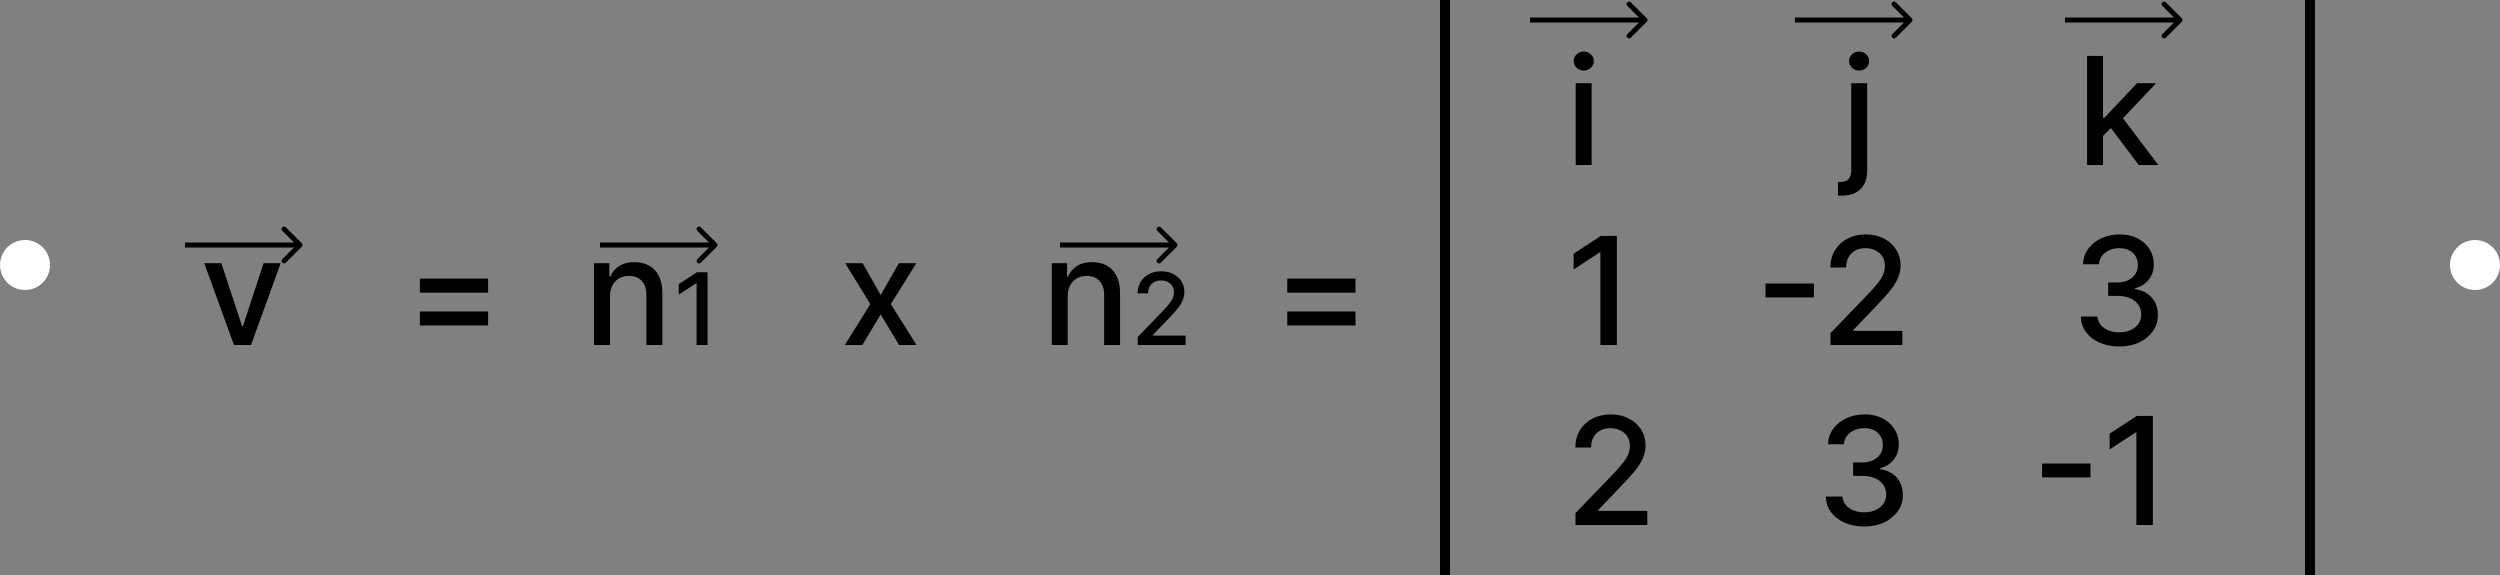 <svg width="500" height="115" viewBox="0 0 500 115" fill="none" xmlns="http://www.w3.org/2000/svg">
<rect x="0" y="0" width="500" height="115" fill="#808080" stroke="none"/>
<circle cx="495" cy="53" r="5" fill="white"/>
<circle cx="5" cy="53" r="5" fill="white"/>
<path d="M315.141 33V16.636H318.327V33H315.141ZM316.75 14.111C316.196 14.111 315.72 13.927 315.322 13.557C314.932 13.181 314.737 12.734 314.737 12.215C314.737 11.69 314.932 11.242 315.322 10.873C315.72 10.496 316.196 10.308 316.75 10.308C317.304 10.308 317.776 10.496 318.167 10.873C318.565 11.242 318.763 11.69 318.763 12.215C318.763 12.734 318.565 13.181 318.167 13.557C317.776 13.927 317.304 14.111 316.75 14.111ZM370.249 16.636H373.434V34.065C373.434 35.159 373.235 36.082 372.838 36.835C372.447 37.588 371.865 38.16 371.09 38.55C370.323 38.941 369.375 39.136 368.246 39.136C368.132 39.136 368.026 39.136 367.926 39.136C367.82 39.136 367.71 39.133 367.596 39.126V36.388C367.695 36.388 367.784 36.388 367.862 36.388C367.933 36.388 368.015 36.388 368.107 36.388C368.86 36.388 369.404 36.185 369.737 35.781C370.078 35.383 370.249 34.804 370.249 34.044V16.636ZM371.825 14.111C371.271 14.111 370.796 13.927 370.398 13.557C370.007 13.181 369.812 12.734 369.812 12.215C369.812 11.69 370.007 11.242 370.398 10.873C370.796 10.496 371.271 10.308 371.825 10.308C372.379 10.308 372.852 10.496 373.242 10.873C373.64 11.242 373.839 11.69 373.839 12.215C373.839 12.734 373.64 13.181 373.242 13.557C372.852 13.927 372.379 14.111 371.825 14.111ZM420.346 27.45L420.325 23.561H420.879L427.399 16.636H431.213L423.777 24.52H423.276L420.346 27.45ZM417.417 33V11.182H420.602V33H417.417ZM427.751 33L421.891 25.223L424.086 22.996L431.66 33H427.751ZM323.376 47.182V69H320.074V50.484H319.946L314.726 53.894V50.74L320.17 47.182H323.376ZM362.781 56.706V59.476H353.107V56.706H362.781ZM366.105 69V66.614L373.487 58.965C374.276 58.133 374.926 57.406 375.437 56.781C375.955 56.148 376.343 55.548 376.598 54.98C376.854 54.412 376.982 53.808 376.982 53.169C376.982 52.445 376.811 51.82 376.47 51.294C376.129 50.761 375.664 50.353 375.075 50.069C374.485 49.778 373.821 49.632 373.083 49.632C372.301 49.632 371.619 49.792 371.037 50.111C370.455 50.431 370.007 50.882 369.695 51.465C369.382 52.047 369.226 52.729 369.226 53.51H366.083C366.083 52.182 366.389 51.021 366.999 50.026C367.61 49.032 368.448 48.261 369.514 47.715C370.579 47.16 371.79 46.883 373.146 46.883C374.517 46.883 375.725 47.157 376.769 47.704C377.82 48.244 378.64 48.982 379.23 49.92C379.819 50.85 380.114 51.901 380.114 53.073C380.114 53.883 379.961 54.675 379.656 55.449C379.357 56.223 378.835 57.086 378.09 58.038C377.344 58.982 376.307 60.129 374.979 61.479L370.643 66.017V66.177H380.465V69H366.105ZM423.857 69.298C422.394 69.298 421.087 69.046 419.936 68.542C418.793 68.038 417.887 67.338 417.22 66.443C416.559 65.541 416.204 64.497 416.154 63.311H419.499C419.542 63.957 419.759 64.519 420.149 64.994C420.547 65.463 421.066 65.825 421.705 66.081C422.344 66.337 423.054 66.465 423.835 66.465C424.695 66.465 425.455 66.315 426.115 66.017C426.783 65.719 427.305 65.303 427.681 64.771C428.058 64.231 428.246 63.609 428.246 62.906C428.246 62.175 428.058 61.532 427.681 60.978C427.312 60.417 426.769 59.977 426.051 59.657C425.341 59.337 424.482 59.178 423.473 59.178H421.63V56.493H423.473C424.283 56.493 424.993 56.347 425.604 56.056C426.222 55.765 426.705 55.36 427.053 54.842C427.401 54.316 427.575 53.702 427.575 52.999C427.575 52.324 427.422 51.738 427.117 51.241C426.818 50.736 426.392 50.342 425.838 50.058C425.291 49.774 424.645 49.632 423.899 49.632C423.189 49.632 422.525 49.764 421.907 50.026C421.296 50.282 420.799 50.651 420.416 51.134C420.032 51.61 419.826 52.182 419.798 52.849H416.612C416.648 51.67 416.996 50.633 417.656 49.739C418.324 48.844 419.205 48.144 420.298 47.64C421.392 47.136 422.607 46.883 423.942 46.883C425.341 46.883 426.548 47.157 427.564 47.704C428.587 48.244 429.375 48.965 429.929 49.867C430.49 50.769 430.767 51.756 430.76 52.828C430.767 54.05 430.426 55.087 429.737 55.939C429.056 56.791 428.146 57.363 427.01 57.654V57.825C428.459 58.045 429.581 58.62 430.377 59.55C431.179 60.481 431.577 61.635 431.57 63.013C431.577 64.213 431.243 65.289 430.568 66.241C429.901 67.192 428.988 67.942 427.83 68.489C426.673 69.028 425.348 69.298 423.857 69.298ZM315.099 105V102.614L322.482 94.965C323.27 94.133 323.92 93.406 324.431 92.781C324.95 92.148 325.337 91.548 325.592 90.98C325.848 90.412 325.976 89.808 325.976 89.169C325.976 88.445 325.805 87.82 325.464 87.294C325.124 86.761 324.658 86.353 324.069 86.069C323.479 85.778 322.815 85.632 322.077 85.632C321.295 85.632 320.614 85.792 320.031 86.112C319.449 86.431 319.001 86.882 318.689 87.465C318.376 88.047 318.22 88.729 318.22 89.51H315.077C315.077 88.182 315.383 87.021 315.994 86.026C316.604 85.032 317.442 84.261 318.508 83.715C319.573 83.16 320.784 82.883 322.141 82.883C323.511 82.883 324.719 83.157 325.763 83.704C326.814 84.244 327.634 84.982 328.224 85.92C328.813 86.85 329.108 87.901 329.108 89.073C329.108 89.883 328.955 90.675 328.65 91.449C328.352 92.223 327.83 93.086 327.084 94.038C326.338 94.982 325.301 96.129 323.973 97.479L319.637 102.017V102.177H329.46V105H315.099ZM372.851 105.298C371.388 105.298 370.081 105.046 368.93 104.542C367.787 104.038 366.881 103.338 366.214 102.443C365.553 101.541 365.198 100.497 365.148 99.311H368.494C368.536 99.957 368.753 100.518 369.143 100.994C369.541 101.463 370.06 101.825 370.699 102.081C371.338 102.337 372.048 102.464 372.83 102.464C373.689 102.464 374.449 102.315 375.109 102.017C375.777 101.719 376.299 101.303 376.675 100.771C377.052 100.231 377.24 99.609 377.24 98.906C377.24 98.175 377.052 97.532 376.675 96.978C376.306 96.417 375.763 95.977 375.045 95.657C374.335 95.337 373.476 95.178 372.467 95.178H370.624V92.493H372.467C373.277 92.493 373.987 92.347 374.598 92.056C375.216 91.765 375.699 91.36 376.047 90.842C376.395 90.316 376.569 89.702 376.569 88.999C376.569 88.324 376.416 87.738 376.111 87.241C375.813 86.737 375.386 86.342 374.832 86.058C374.286 85.774 373.639 85.632 372.893 85.632C372.183 85.632 371.519 85.763 370.901 86.026C370.29 86.282 369.793 86.651 369.41 87.134C369.026 87.61 368.82 88.182 368.792 88.849H365.607C365.642 87.671 365.99 86.633 366.651 85.739C367.318 84.844 368.199 84.144 369.293 83.64C370.386 83.136 371.601 82.883 372.936 82.883C374.335 82.883 375.543 83.157 376.558 83.704C377.581 84.244 378.369 84.965 378.923 85.867C379.484 86.769 379.761 87.756 379.754 88.828C379.761 90.05 379.42 91.087 378.732 91.939C378.05 92.791 377.141 93.363 376.004 93.654V93.825C377.453 94.045 378.575 94.62 379.371 95.55C380.173 96.481 380.571 97.635 380.564 99.013C380.571 100.213 380.237 101.289 379.562 102.241C378.895 103.192 377.982 103.942 376.825 104.489C375.667 105.028 374.342 105.298 372.851 105.298ZM418.093 92.706V95.476H408.42V92.706H418.093ZM430.574 83.182V105H427.271V86.484H427.143L421.923 89.894V86.74L427.367 83.182H430.574Z" fill="black"/>
<path d="M56.14 52.636L50.206 69H46.797L40.852 52.636H44.272L48.416 65.229H48.587L52.72 52.636H56.14ZM83.975 58.528V55.726H97.622V58.528H83.975ZM83.975 65.09V62.288H97.622V65.09H83.975ZM121.997 59.284V69H118.811V52.636H121.869V55.3H122.071C122.448 54.433 123.037 53.737 123.84 53.212C124.649 52.686 125.669 52.423 126.897 52.423C128.012 52.423 128.989 52.658 129.827 53.126C130.665 53.588 131.315 54.277 131.776 55.193C132.238 56.109 132.469 57.242 132.469 58.592V69H129.284V58.975C129.284 57.789 128.975 56.862 128.357 56.195C127.739 55.52 126.89 55.182 125.811 55.182C125.072 55.182 124.415 55.342 123.84 55.662C123.271 55.981 122.82 56.45 122.487 57.068C122.16 57.679 121.997 58.418 121.997 59.284ZM141.517 54.455V69H139.316V56.656H139.23L135.75 58.929V56.827L139.379 54.455H141.517ZM172.527 52.636L176.138 59.007L179.782 52.636H183.265L178.162 60.818L183.308 69H179.824L176.138 62.885L172.463 69H168.968L174.061 60.818L169.032 52.636H172.527ZM213.54 59.284V69H210.354V52.636H213.412V55.3H213.614C213.991 54.433 214.58 53.737 215.383 53.212C216.192 52.686 217.211 52.423 218.44 52.423C219.555 52.423 220.532 52.658 221.37 53.126C222.208 53.588 222.858 54.277 223.319 55.193C223.781 56.109 224.012 57.242 224.012 58.592V69H220.827V58.975C220.827 57.789 220.518 56.862 219.9 56.195C219.282 55.52 218.433 55.182 217.354 55.182C216.615 55.182 215.958 55.342 215.383 55.662C214.814 55.981 214.363 56.45 214.03 57.068C213.703 57.679 213.54 58.418 213.54 59.284ZM227.542 69V67.409L232.464 62.31C232.989 61.756 233.422 61.27 233.763 60.854C234.109 60.432 234.367 60.032 234.537 59.653C234.708 59.275 234.793 58.872 234.793 58.446C234.793 57.963 234.68 57.546 234.452 57.196C234.225 56.841 233.915 56.569 233.522 56.379C233.129 56.185 232.686 56.088 232.194 56.088C231.673 56.088 231.218 56.195 230.83 56.408C230.442 56.621 230.144 56.921 229.935 57.31C229.727 57.698 229.623 58.153 229.623 58.673H227.528C227.528 57.788 227.731 57.014 228.138 56.351C228.546 55.688 229.104 55.174 229.814 54.81C230.525 54.44 231.332 54.256 232.236 54.256C233.15 54.256 233.955 54.438 234.651 54.803C235.352 55.162 235.899 55.655 236.292 56.28C236.685 56.9 236.881 57.601 236.881 58.382C236.881 58.922 236.779 59.45 236.576 59.966C236.377 60.482 236.029 61.057 235.532 61.692C235.035 62.322 234.343 63.086 233.458 63.986L230.567 67.011V67.118H237.116V69H227.542ZM257.451 58.528V55.726H271.098V58.528H257.451ZM257.451 65.09V62.288H271.098V65.09H257.451Z" fill="black"/>
<line x1="289" y1="115" x2="289" stroke="black" stroke-width="2"/>
<line x1="462" y1="115" x2="462" stroke="black" stroke-width="2"/>
<path d="M329.354 4.354C329.549 4.158 329.549 3.842 329.354 3.646L326.172 0.464C325.976 0.269 325.66 0.269 325.464 0.464C325.269 0.66 325.269 0.976 325.464 1.172L328.293 4L325.464 6.828C325.269 7.024 325.269 7.34 325.464 7.536C325.66 7.731 325.976 7.731 326.172 7.536L329.354 4.354ZM306 4.5H329V3.5H306V4.5Z" fill="black"/>
<path d="M60.354 49.354C60.549 49.158 60.549 48.842 60.354 48.646L57.172 45.465C56.976 45.269 56.66 45.269 56.465 45.465C56.269 45.66 56.269 45.976 56.465 46.172L59.293 49L56.465 51.828C56.269 52.024 56.269 52.34 56.465 52.535C56.66 52.731 56.976 52.731 57.172 52.535L60.354 49.354ZM37 49.5H60V48.5H37V49.5Z" fill="black"/>
<path d="M143.354 49.354C143.549 49.158 143.549 48.842 143.354 48.646L140.172 45.465C139.976 45.269 139.66 45.269 139.464 45.465C139.269 45.66 139.269 45.976 139.464 46.172L142.293 49L139.464 51.828C139.269 52.024 139.269 52.34 139.464 52.535C139.66 52.731 139.976 52.731 140.172 52.535L143.354 49.354ZM120 49.5H143V48.5H120V49.5Z" fill="black"/>
<path d="M235.354 49.354C235.549 49.158 235.549 48.842 235.354 48.646L232.172 45.465C231.976 45.269 231.66 45.269 231.464 45.465C231.269 45.66 231.269 45.976 231.464 46.172L234.293 49L231.464 51.828C231.269 52.024 231.269 52.34 231.464 52.535C231.66 52.731 231.976 52.731 232.172 52.535L235.354 49.354ZM212 49.5H235V48.5H212V49.5Z" fill="black"/>
<path d="M436.354 4.354C436.549 4.158 436.549 3.842 436.354 3.646L433.172 0.464C432.976 0.269 432.66 0.269 432.464 0.464C432.269 0.66 432.269 0.976 432.464 1.172L435.293 4L432.464 6.828C432.269 7.024 432.269 7.34 432.464 7.536C432.66 7.731 432.976 7.731 433.172 7.536L436.354 4.354ZM413 4.5H436V3.5H413V4.5Z" fill="black"/>
<path d="M382.354 4.354C382.549 4.158 382.549 3.842 382.354 3.646L379.172 0.464C378.976 0.269 378.66 0.269 378.464 0.464C378.269 0.66 378.269 0.976 378.464 1.172L381.293 4L378.464 6.828C378.269 7.024 378.269 7.34 378.464 7.536C378.66 7.731 378.976 7.731 379.172 7.536L382.354 4.354ZM359 4.5H382V3.5H359V4.5Z" fill="black"/>
</svg>
